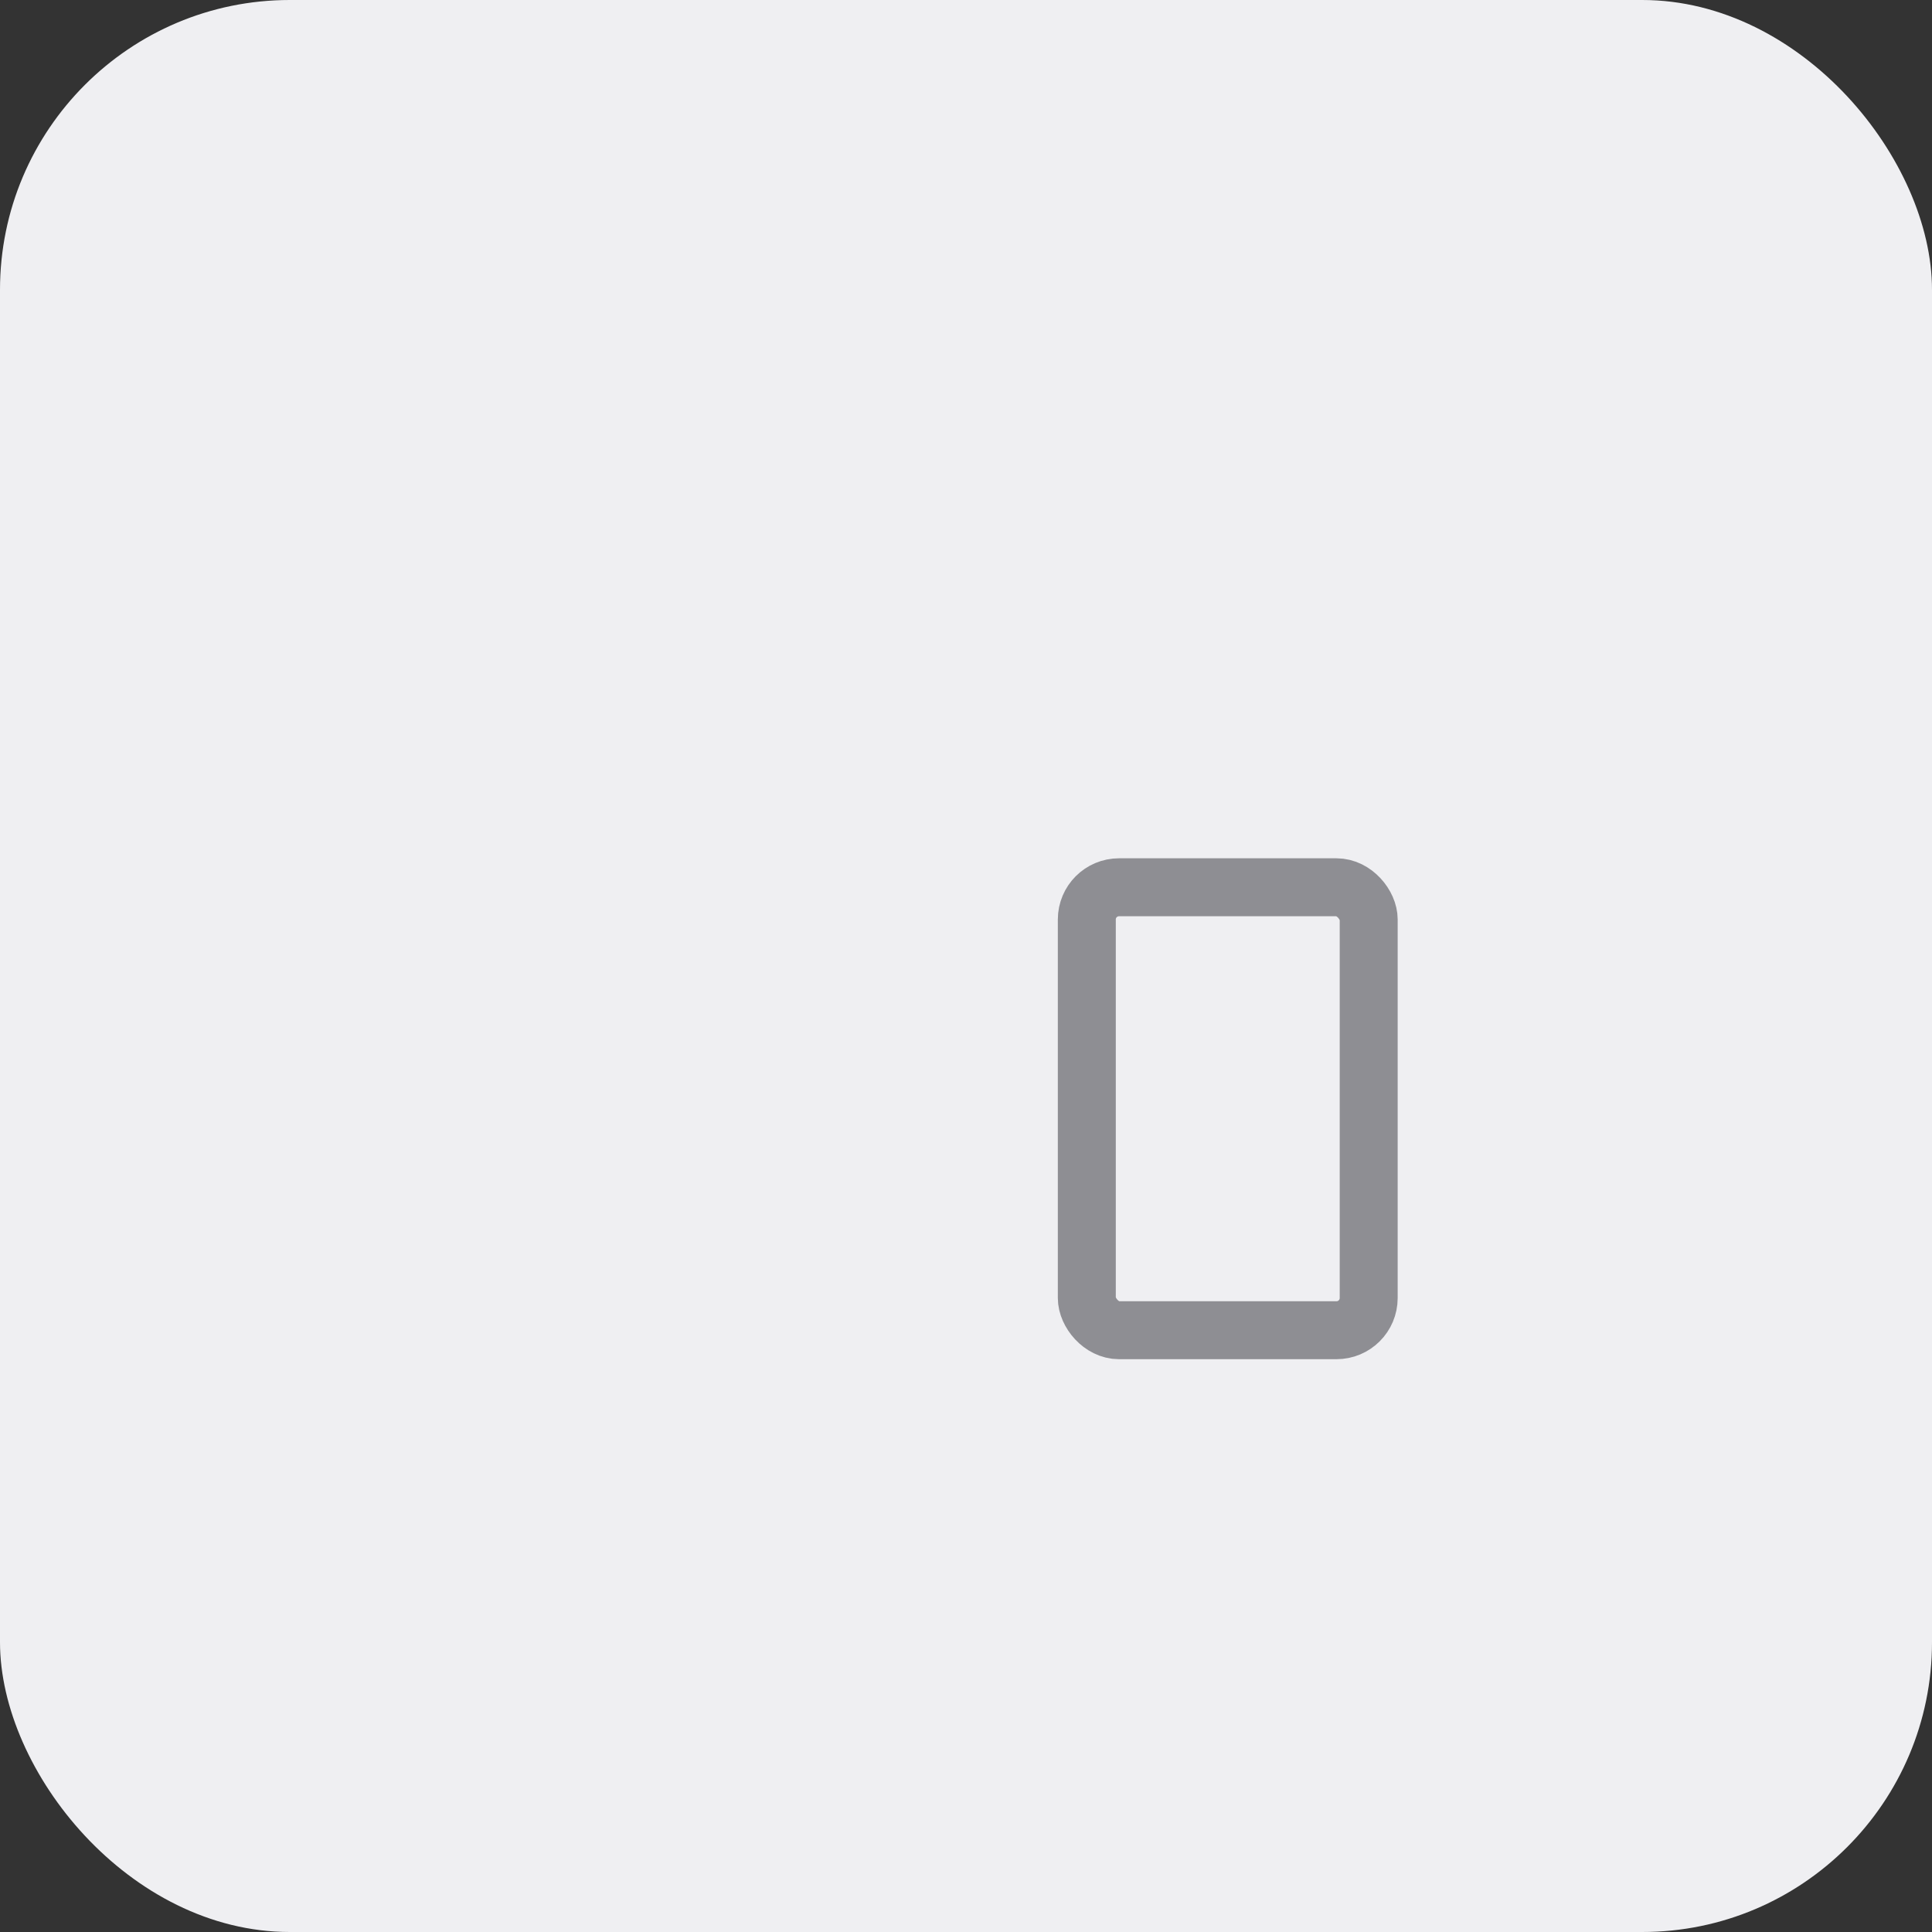 <svg width="60" height="60" viewBox="0 0 60 60" fill="none" xmlns="http://www.w3.org/2000/svg">
<rect x="0" y="0" width="60" height="60" fill="#333333" stroke="none"/>
<rect width="60" height="60" rx="9" fill="#EFEFF2"/>
<rect x="33.752" y="27.555" width="8.754" height="13.756" rx="1" stroke="#8E8E93" stroke-width="1.8" stroke-linecap="round" stroke-linejoin="round"/>
<pGExpressTrade d="M33.753 36.308H19.997C18.616 36.308 17.496 35.188 17.496 33.806V22.552C17.496 21.171 18.616 20.051 19.997 20.051H37.504C38.886 20.051 40.005 21.171 40.005 22.552V27.554" stroke="#8E8E93" stroke-width="1.8" stroke-linecap="round" stroke-linejoin="round"/>
<pGExpressTrade d="M22.498 40.059H30.001" stroke="#8E8E93" stroke-width="1.8" stroke-linecap="round" stroke-linejoin="round"/>
</svg>
